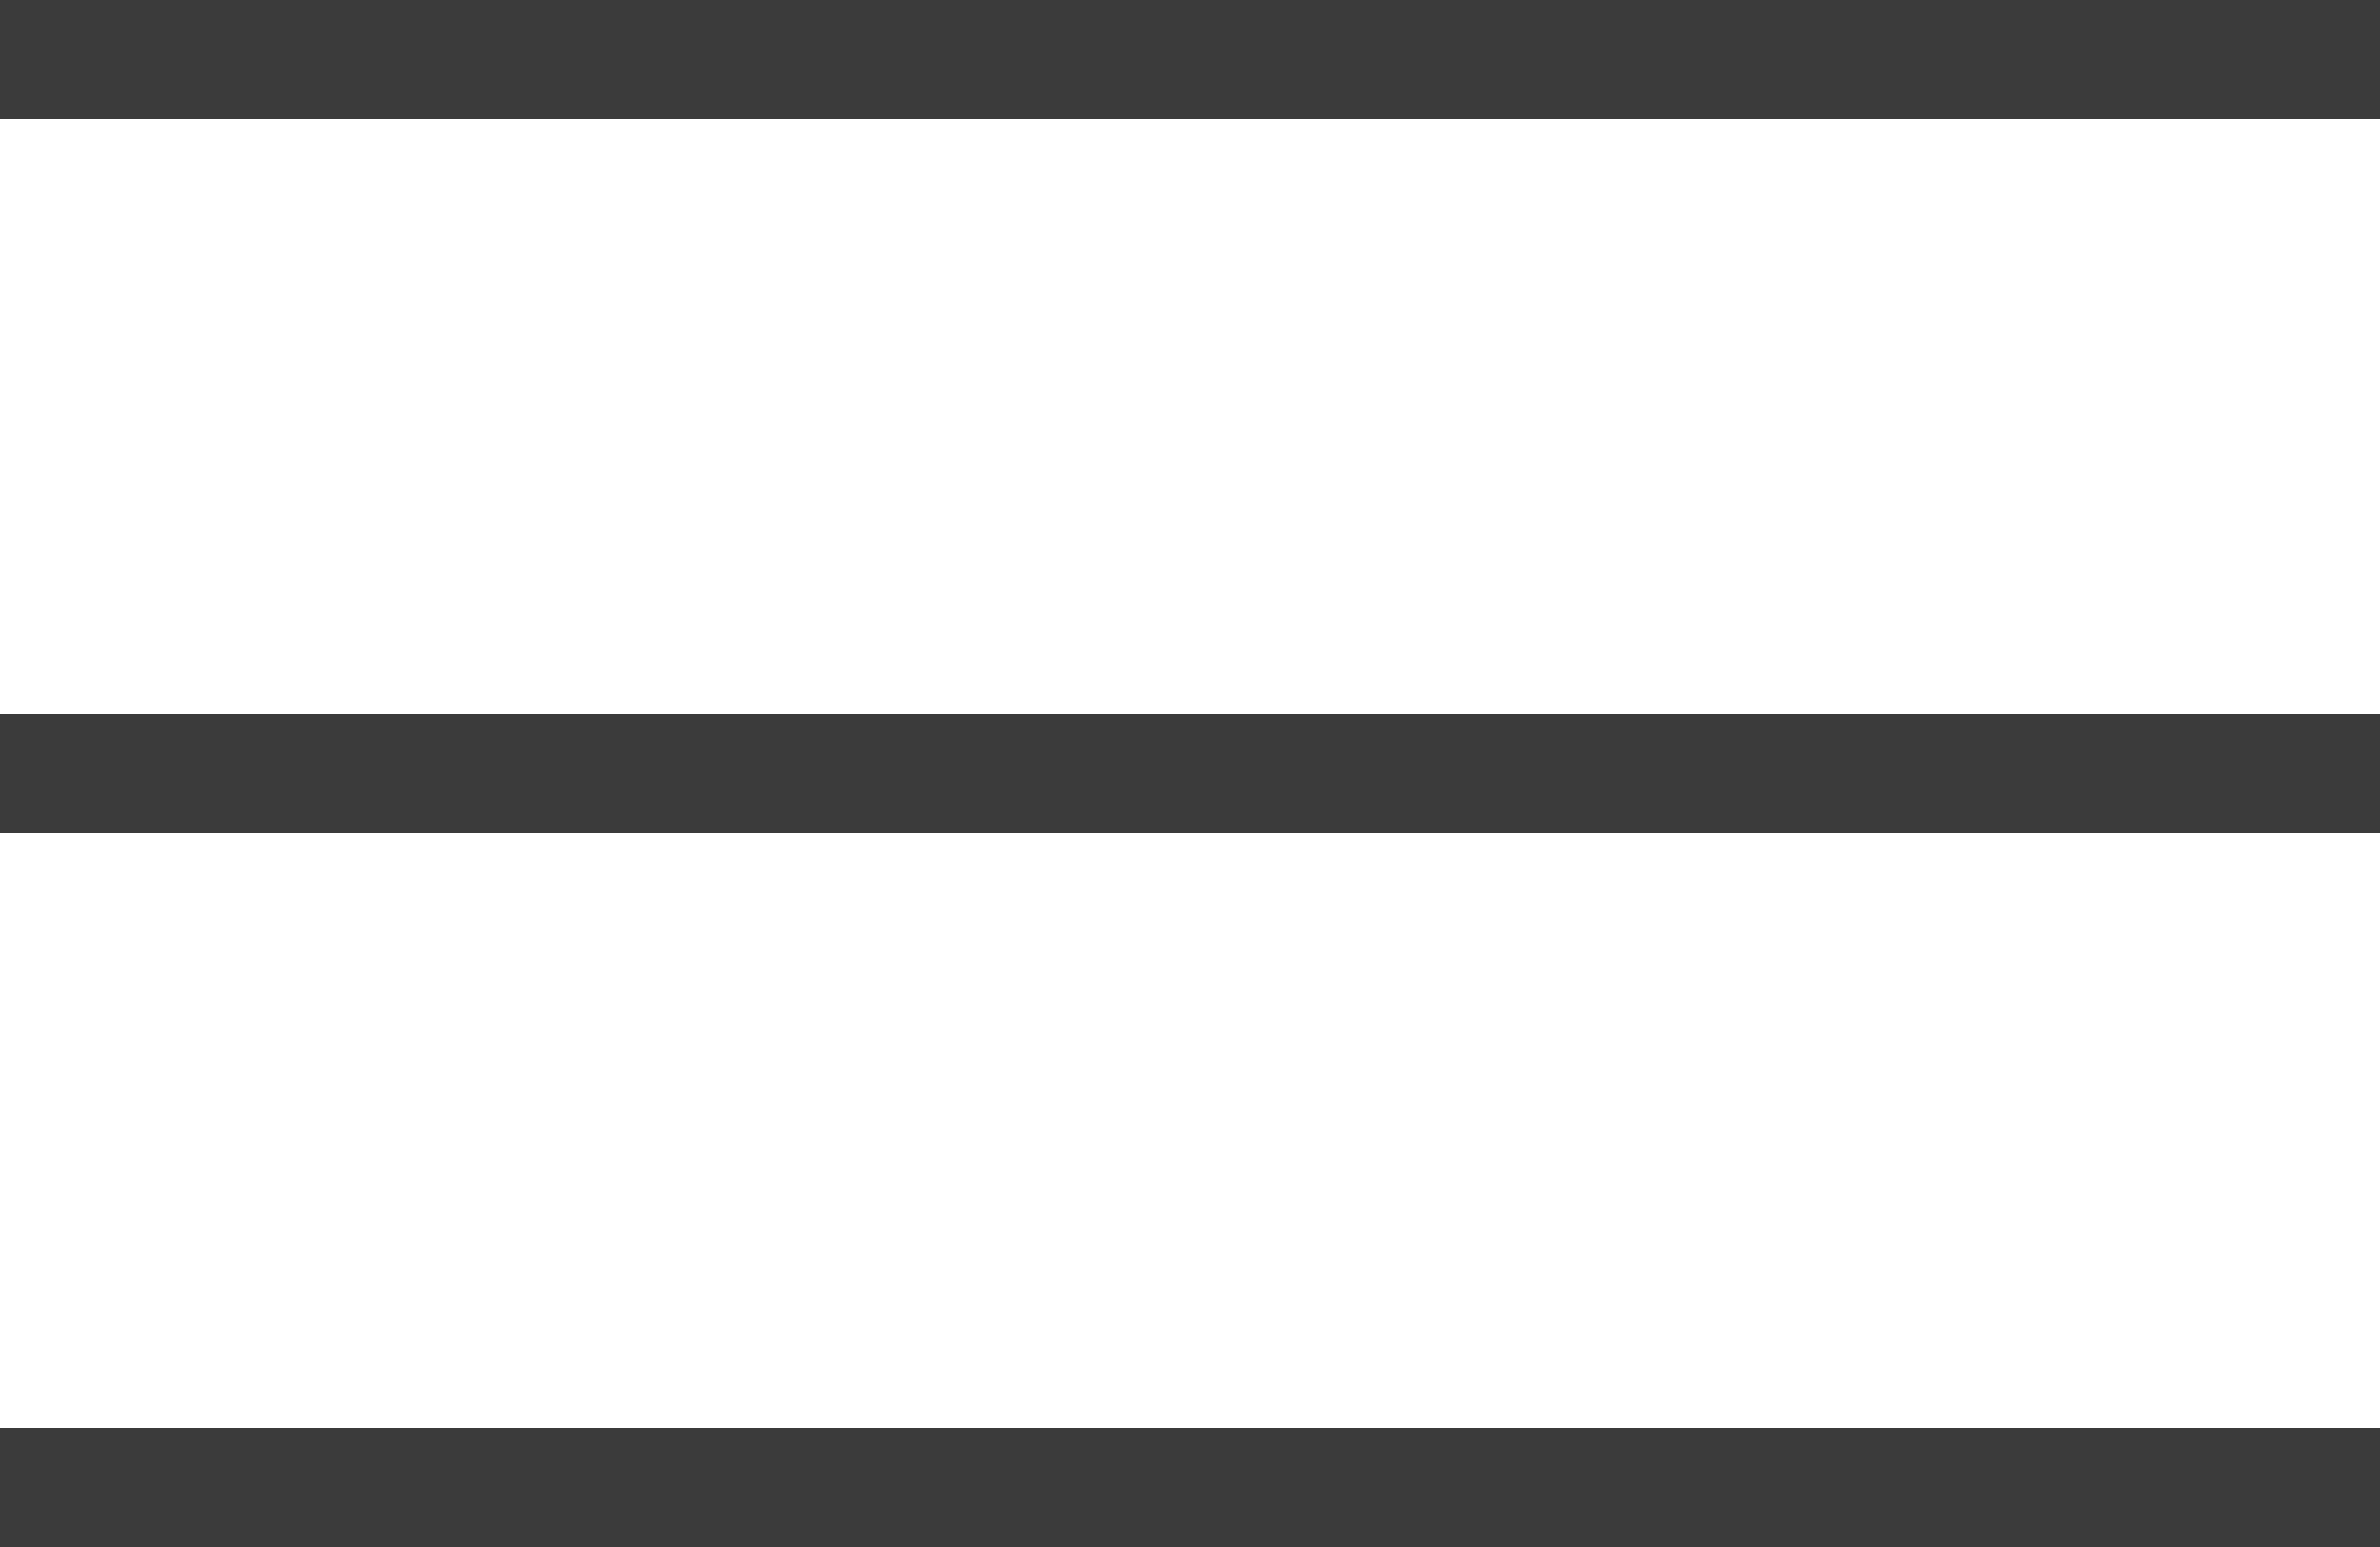 <svg xmlns="http://www.w3.org/2000/svg" width="20" height="13" viewBox="0 0 20 13"><g><g><g><path fill="#3b3b3b" d="M0 0h20v1H0z"/></g><g><path fill="#3b3b3b" d="M0 6h20v1H0z"/></g><g><path fill="#3b3b3b" d="M0 12h20v1H0z"/></g></g></g></svg>